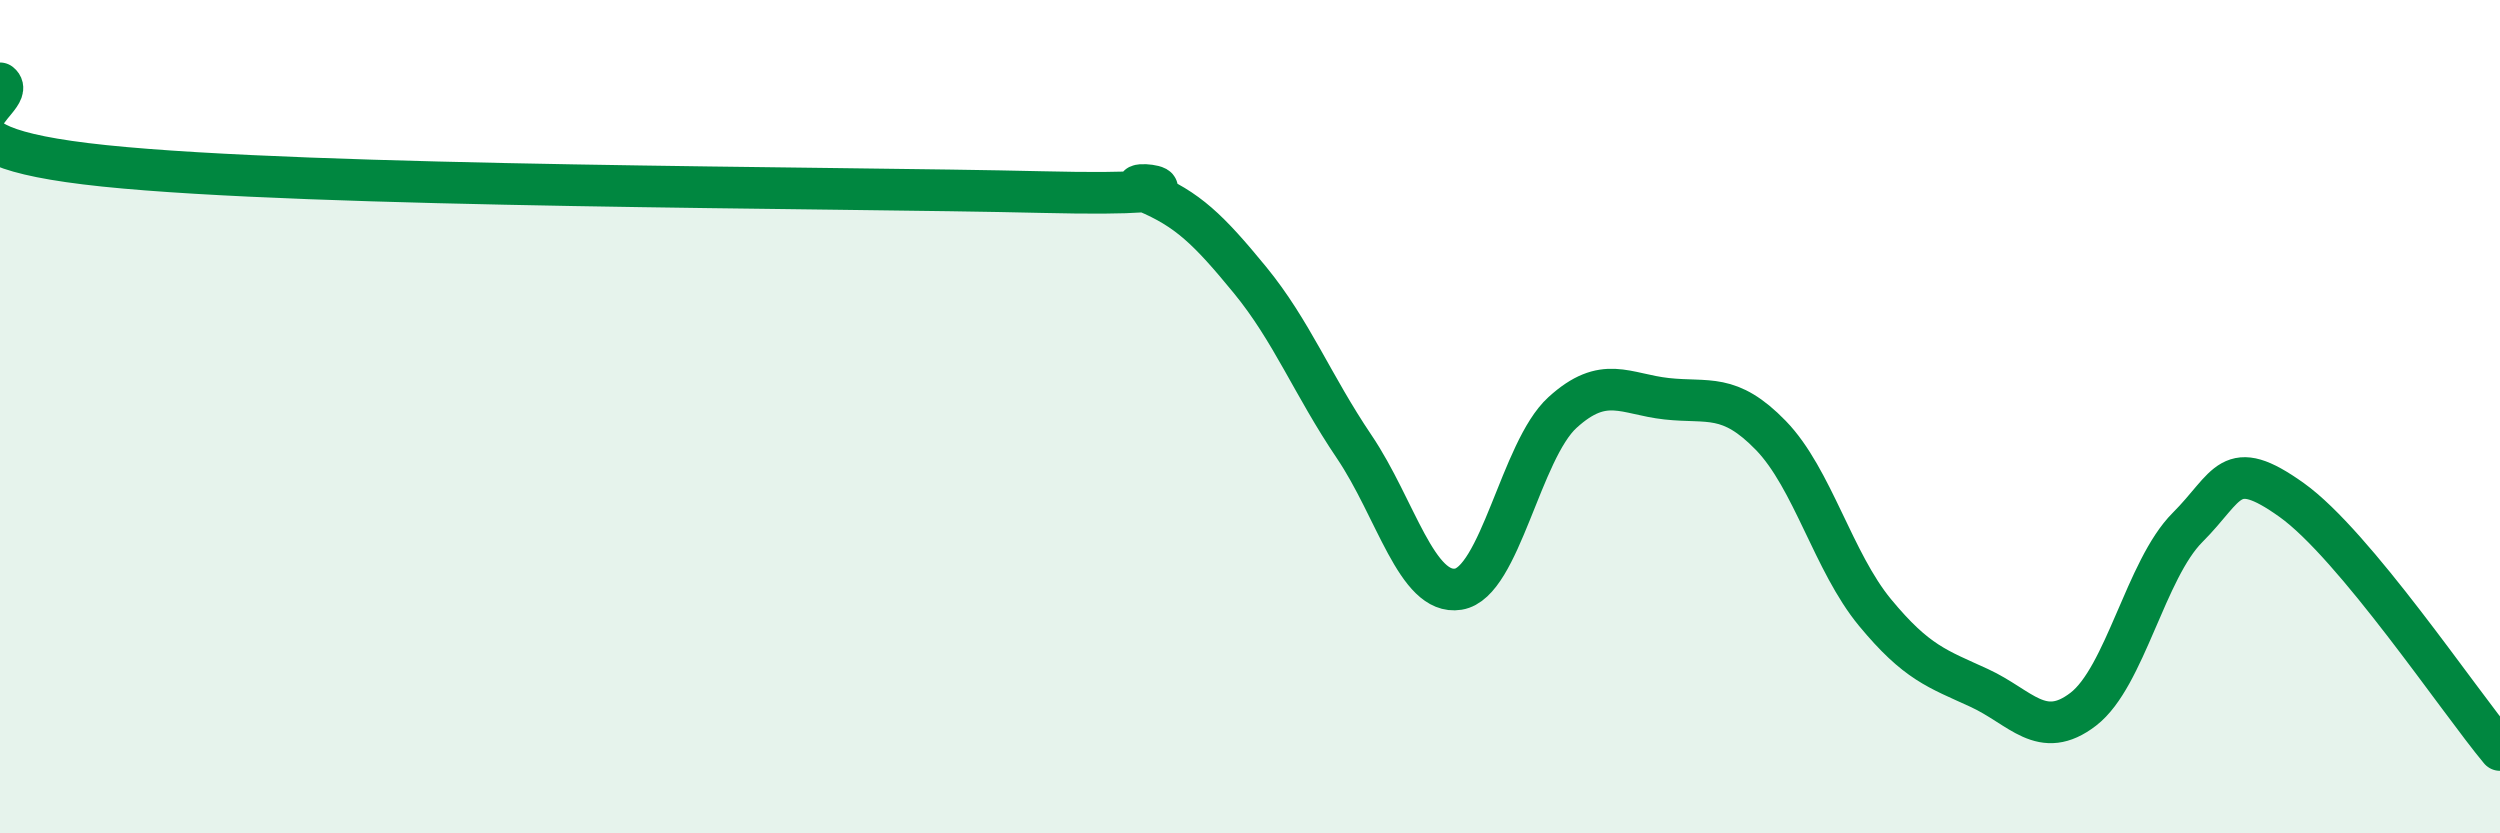 
    <svg width="60" height="20" viewBox="0 0 60 20" xmlns="http://www.w3.org/2000/svg">
      <path
        d="M 0,2 C 0.5,2.4 -2.5,3.46 2.5,3.98 C 7.5,4.5 20,4.49 25,4.61 C 30,4.73 26.5,4.18 27.5,4.6 C 28.5,5.02 29,5.5 30,6.72 C 31,7.94 31.5,9.24 32.5,10.72 C 33.5,12.2 34,14.3 35,14.14 C 36,13.98 36.5,10.81 37.5,9.9 C 38.5,8.99 39,9.46 40,9.57 C 41,9.68 41.5,9.42 42.5,10.45 C 43.5,11.48 44,13.49 45,14.7 C 46,15.91 46.5,16.05 47.5,16.51 C 48.5,16.97 49,17.79 50,17.02 C 51,16.25 51.5,13.66 52.5,12.66 C 53.5,11.66 53.5,10.93 55,12 C 56.5,13.07 59,16.8 60,18L60 20L0 20Z"
        fill="#008740"
        opacity="0.1"
        stroke-linecap="round"
        stroke-linejoin="round"
      />
      <path
        d="M 0,2 C 0.5,2.4 -2.5,3.46 2.5,3.98 C 7.5,4.5 20,4.49 25,4.61 C 30,4.73 26.5,4.18 27.5,4.6 C 28.5,5.02 29,5.5 30,6.72 C 31,7.94 31.5,9.24 32.5,10.72 C 33.5,12.2 34,14.3 35,14.14 C 36,13.98 36.5,10.81 37.5,9.9 C 38.5,8.99 39,9.46 40,9.57 C 41,9.68 41.5,9.42 42.5,10.45 C 43.5,11.48 44,13.49 45,14.7 C 46,15.91 46.5,16.05 47.5,16.51 C 48.5,16.97 49,17.79 50,17.02 C 51,16.25 51.5,13.66 52.5,12.66 C 53.5,11.66 53.5,10.93 55,12 C 56.5,13.07 59,16.8 60,18"
        stroke="#008740"
        stroke-width="1"
        fill="none"
        stroke-linecap="round"
        stroke-linejoin="round"
      />
    </svg>
  